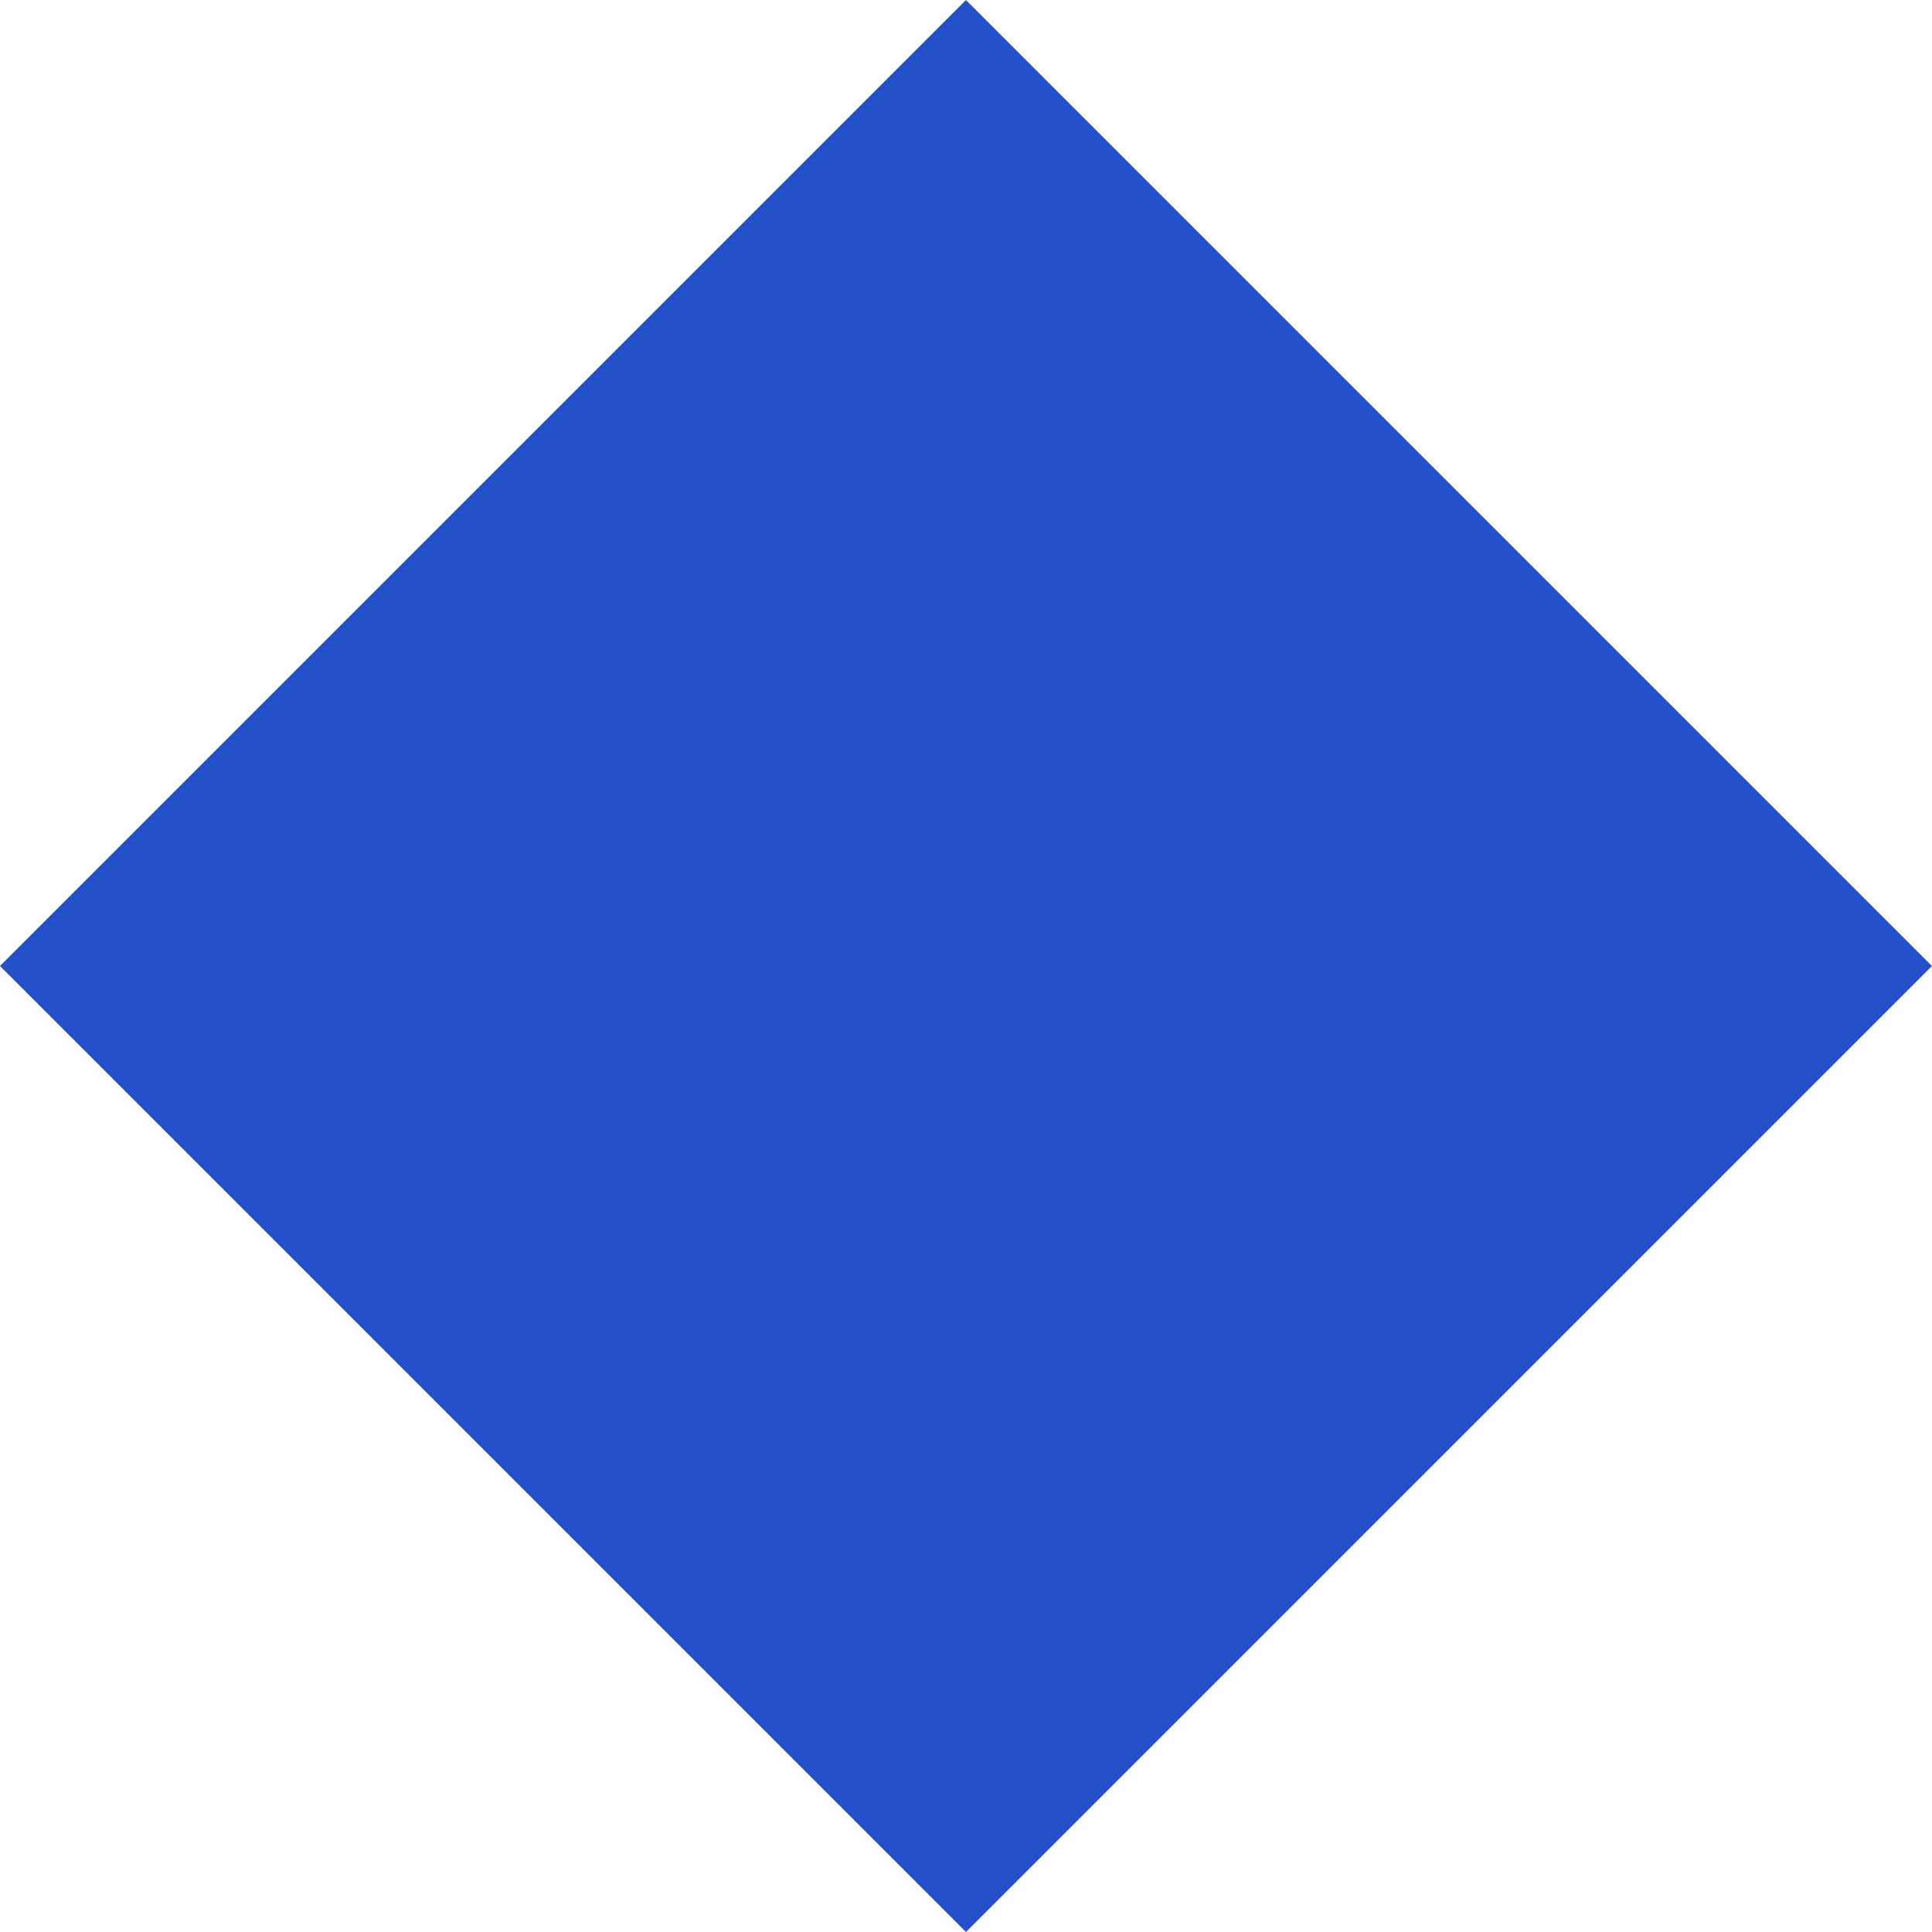 <?xml version="1.0" encoding="UTF-8"?>
<svg xmlns="http://www.w3.org/2000/svg" width="23" height="23" viewBox="0 0 23 23">
  <g id="Layer_3" data-name="Layer 3" transform="translate(0 0.004)">
    <rect id="Rectangle_291" data-name="Rectangle 291" width="16.263" height="16.263" transform="translate(0 11.496) rotate(-45)" fill="#2450cb"></rect>
  </g>
</svg>
